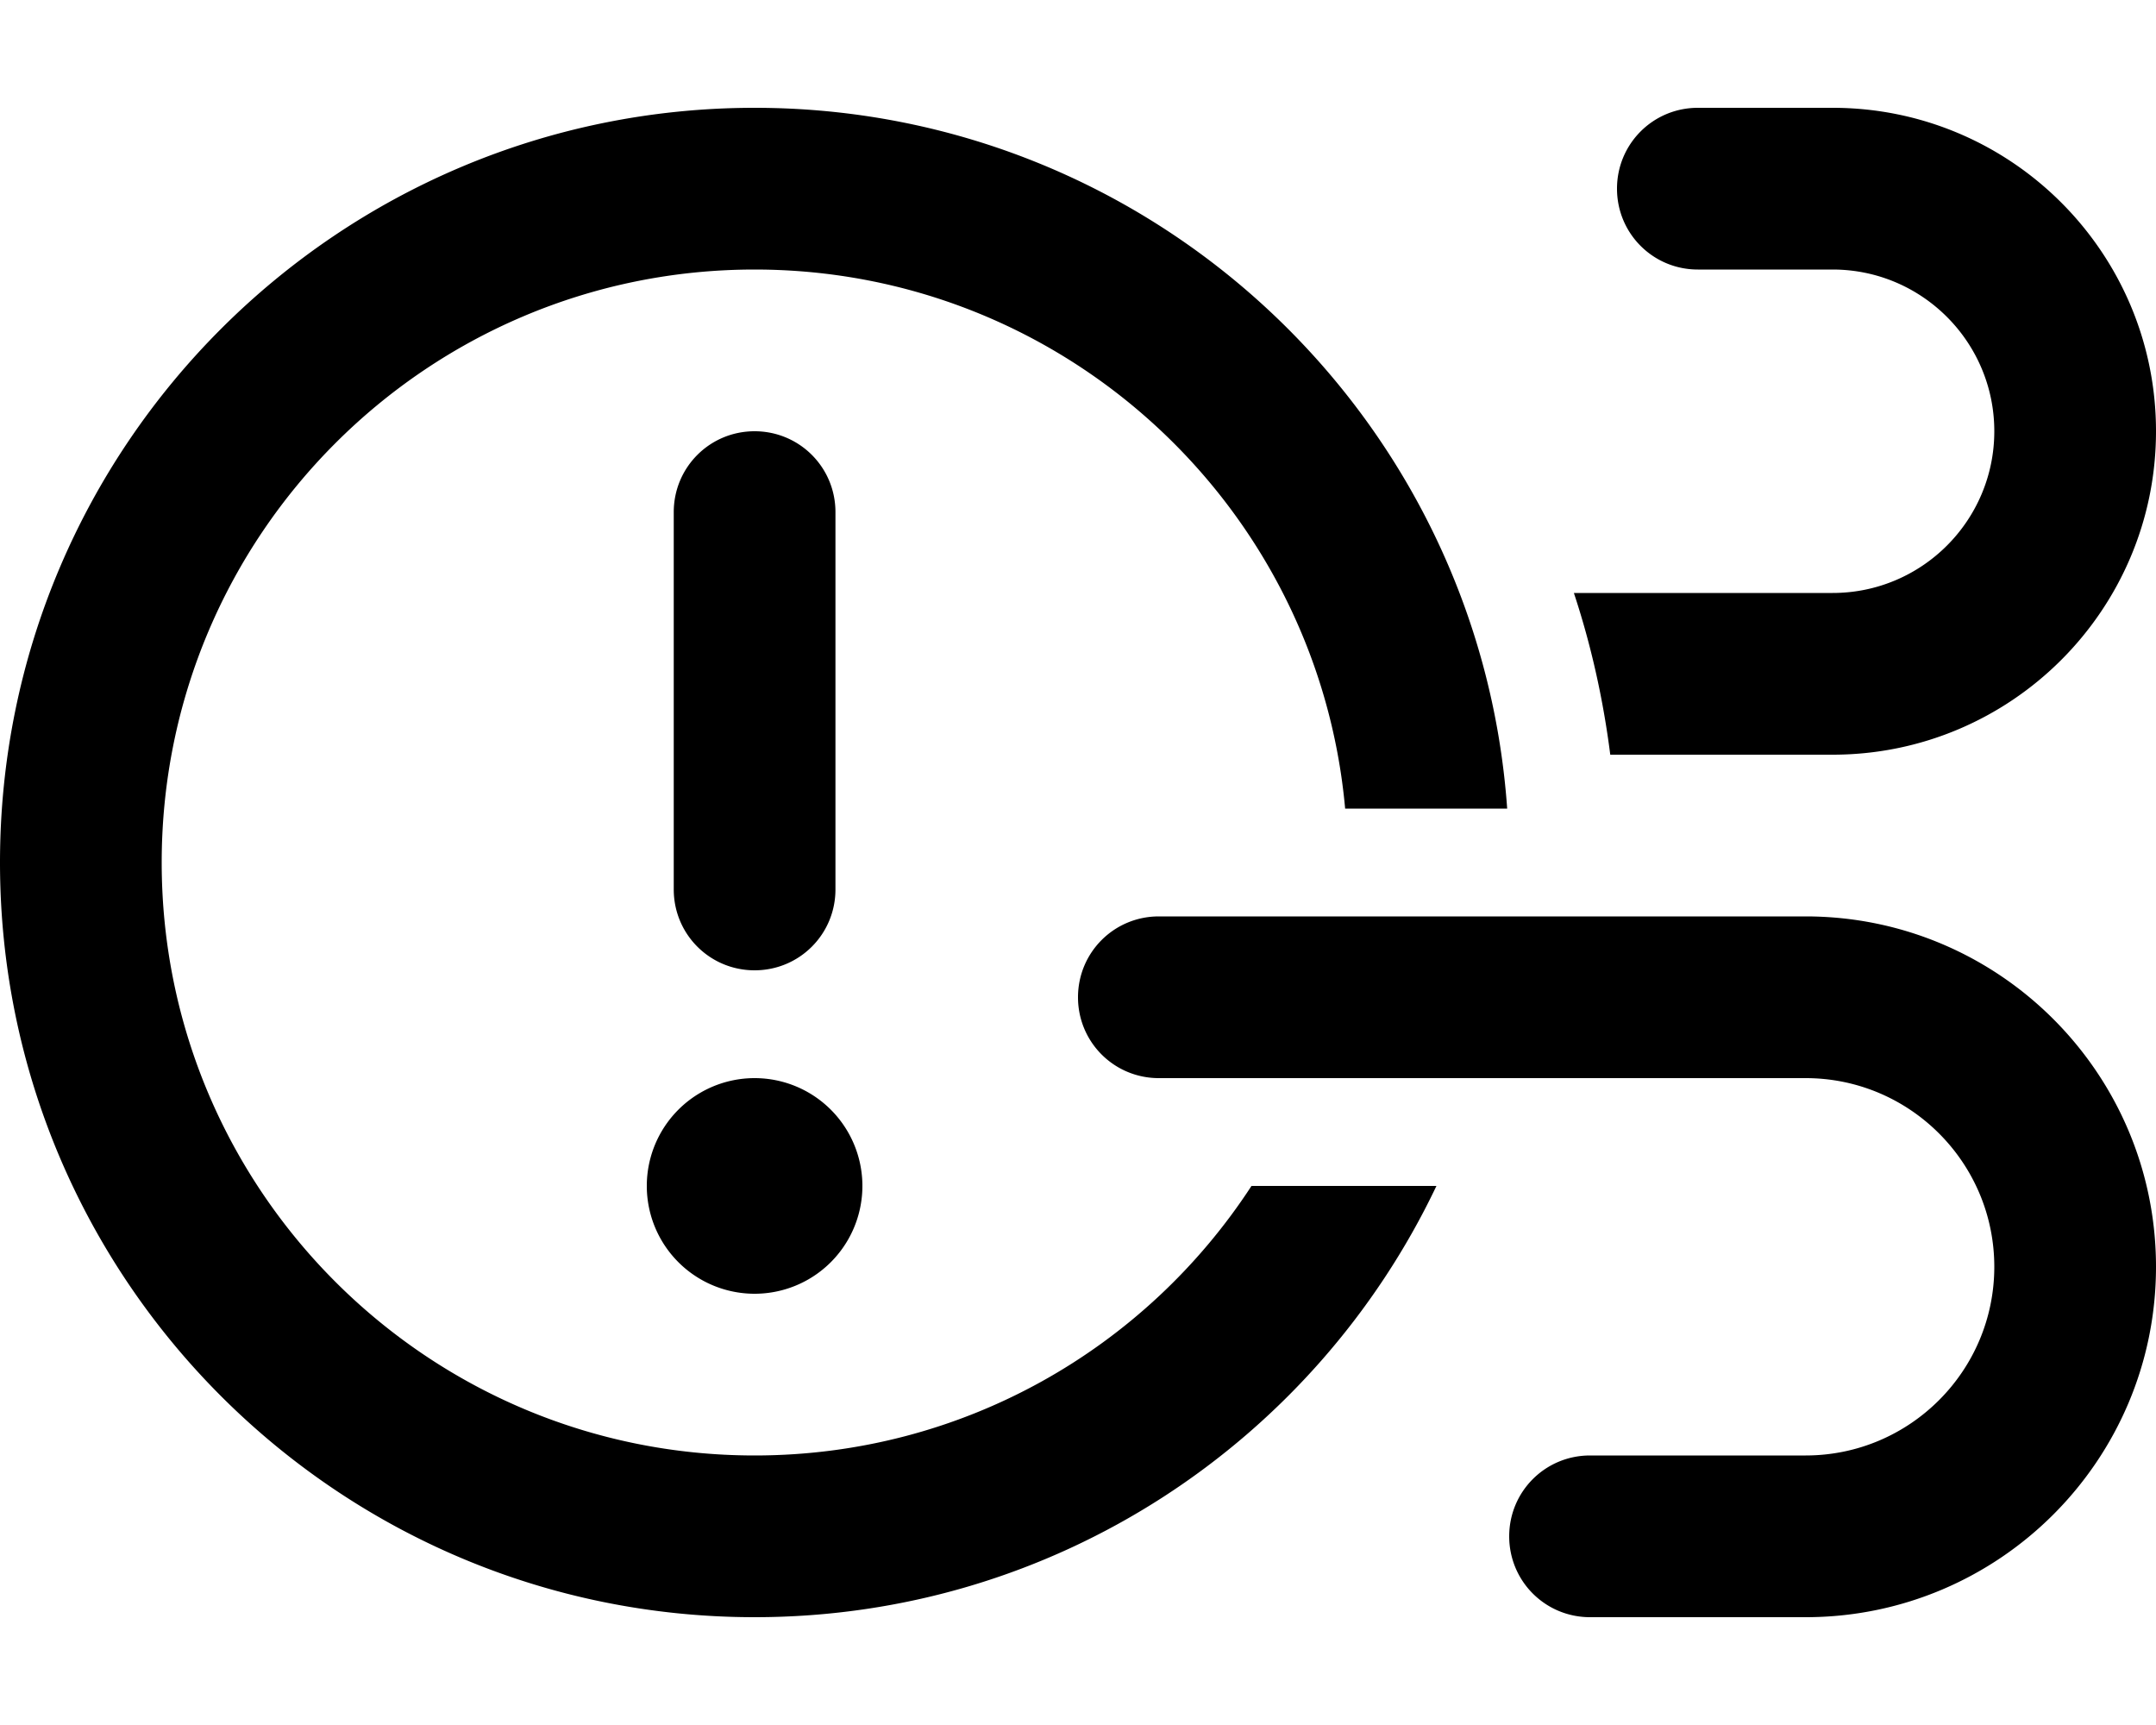 <svg xmlns="http://www.w3.org/2000/svg" viewBox="0 0 640 512"><!--! Font Awesome Pro 6.5.1 by @fontawesome - https://fontawesome.com License - https://fontawesome.com/license (Commercial License) Copyright 2023 Fonticons, Inc. --><path d="M224 432c61.8 0 116.1-31.8 147.5-80h54.9c-36 75.7-113.1 128-202.4 128C100.3 480 0 379.7 0 256S100.3 32 224 32c118.3 0 215.2 91.8 223.4 208H399.3C391.2 150.3 315.8 80 224 80C126.8 80 48 158.8 48 256s78.8 176 176 176zm0-304c13.3 0 24 10.7 24 24V264c0 13.3-10.7 24-24 24s-24-10.7-24-24V152c0-13.3 10.7-24 24-24zM192 352a32 32 0 1 1 64 0 32 32 0 1 1 -64 0zM478 224c-2.1-16.5-5.7-32.6-10.8-48H544c26.5 0 48-21.5 48-48s-21.5-48-48-48H504c-13.3 0-24-10.7-24-24s10.7-24 24-24h40c53 0 96 43 96 96s-43 96-96 96H478zm-6 256c-13.3 0-24-10.7-24-24s10.7-24 24-24h64c30.9 0 56-25.1 56-56s-25.1-56-56-56H344c-13.3 0-24-10.7-24-24s10.7-24 24-24H536c57.4 0 104 46.6 104 104s-46.6 104-104 104H472z"/></svg>